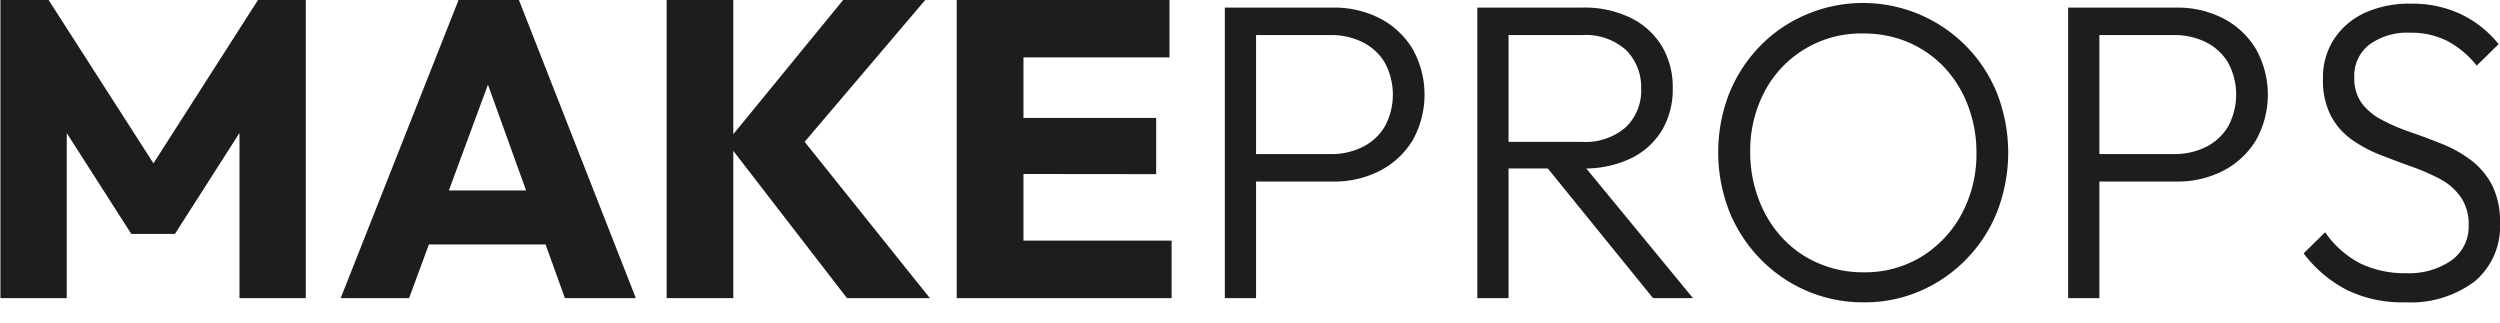 <svg id="Calque_1" data-name="Calque 1" xmlns="http://www.w3.org/2000/svg" viewBox="0 0 286.55 37"><defs><style>.cls-1{fill:#1d1d1d;}</style></defs><path class="cls-1" d="M264,359.65V325.48h5.52l13.45,20.95h-2.86l13.41-20.95H299v34.17h-7.6V338.3l1.3.39L284,352.29h-5l-8.71-13.6,1.31-.39v21.35Z" transform="translate(-263.95 -325.48)"/>
<path class="cls-1" d="M303,359.65l13.51-34.17h6.92l13.4,34.17H328.7l-10.21-28.32h2.81l-10.46,28.32Zm7.75-6.15v-6.19h18.58v6.19Z" transform="translate(-263.95 -325.48)"/>
<path class="cls-1" d="M340.36,359.65V325.48H348v34.17Zm20.67,0-13.79-17.86,13.35-16.31H370l-15.1,17.76v-3.1l15.63,19.51Z" transform="translate(-263.95 -325.48)"/>
<path class="cls-1" d="M373.61,359.65V325.48h7.65v34.17Zm5.86-27.59v-6.58H398v6.58Zm0,13.36V339h17v6.44Zm0,14.23v-6.59h18.77v6.59Z" transform="translate(-263.95 -325.48)"/>
<path class="cls-1" d="M404.34,359.65v-33.3h3.58v33.3Zm2.32-13.36v-3.15h9.78a8,8,0,0,0,3.7-.82,6.13,6.13,0,0,0,2.54-2.35,7.7,7.7,0,0,0,0-7.3,6.13,6.13,0,0,0-2.54-2.35,8,8,0,0,0-3.7-.82h-9.78v-3.15h10.07a11.48,11.48,0,0,1,5.37,1.23,9.48,9.48,0,0,1,3.75,3.49,10.71,10.71,0,0,1,0,10.52,9.5,9.5,0,0,1-3.75,3.47,11.48,11.48,0,0,1-5.37,1.23Z" transform="translate(-263.95 -325.48)"/>
<path class="cls-1" d="M433.28,359.65v-33.3h3.58v33.3Zm2.33-14.86v-3.05h9.63a7.07,7.07,0,0,0,5.05-1.67,5.8,5.8,0,0,0,1.77-4.43,6,6,0,0,0-1.74-4.43,6.9,6.9,0,0,0-5-1.71h-9.67v-3.15h9.67a12.12,12.12,0,0,1,5.57,1.19,8.6,8.6,0,0,1,3.56,3.26,9.16,9.16,0,0,1,1.23,4.75,9.29,9.29,0,0,1-1.23,4.86,8.51,8.51,0,0,1-3.56,3.22,12.38,12.38,0,0,1-5.57,1.16Zm17.81,14.86-12.49-15.39,3.48-1.12L458,359.65Z" transform="translate(-263.95 -325.48)"/>
<path class="cls-1" d="M477.61,360.13A16.22,16.22,0,0,1,471,358.8a16.47,16.47,0,0,1-5.32-3.68,16.74,16.74,0,0,1-3.54-5.47,18.66,18.66,0,0,1,0-13.43,16.88,16.88,0,0,1,3.51-5.42,16.17,16.17,0,0,1,5.28-3.63,16.6,16.6,0,0,1,18.41,3.63,16.55,16.55,0,0,1,3.54,5.45,18.72,18.72,0,0,1,0,13.45,16.57,16.57,0,0,1-8.76,9.1A15.9,15.9,0,0,1,477.61,360.13Zm-.09-3.44a12.38,12.38,0,0,0,6.67-1.79,12.86,12.86,0,0,0,4.6-4.88,14.5,14.5,0,0,0,1.7-7.07,15,15,0,0,0-1-5.44,13.23,13.23,0,0,0-2.71-4.34,12.38,12.38,0,0,0-4.12-2.85,12.93,12.93,0,0,0-5.17-1,12.47,12.47,0,0,0-11.26,6.61,14.53,14.53,0,0,0-1.67,7,15.23,15.23,0,0,0,1,5.47,13.41,13.41,0,0,0,2.71,4.38,12.07,12.07,0,0,0,4.12,2.88A12.83,12.83,0,0,0,477.52,356.69Z" transform="translate(-263.95 -325.48)"/>
<path class="cls-1" d="M501,359.65v-33.3h3.58v33.3Zm2.32-13.36v-3.15h9.78a8.06,8.06,0,0,0,3.7-.82,6.13,6.13,0,0,0,2.54-2.35,7.7,7.7,0,0,0,0-7.3,6.13,6.13,0,0,0-2.54-2.35,8.06,8.06,0,0,0-3.7-.82h-9.78v-3.15h10.07a11.48,11.48,0,0,1,5.37,1.23,9.48,9.48,0,0,1,3.75,3.49,10.71,10.71,0,0,1,0,10.52,9.5,9.5,0,0,1-3.75,3.47,11.48,11.48,0,0,1-5.37,1.23Z" transform="translate(-263.95 -325.48)"/>
<path class="cls-1" d="M539.61,360.13a14.44,14.44,0,0,1-6.73-1.45,14.74,14.74,0,0,1-4.89-4.16l2.47-2.42a11.12,11.12,0,0,0,3.94,3.53,11.6,11.6,0,0,0,5.35,1.16,8.46,8.46,0,0,0,5.16-1.45,4.75,4.75,0,0,0,2-4,5.53,5.53,0,0,0-.9-3.26,6.84,6.84,0,0,0-2.39-2.09,25.14,25.14,0,0,0-3.27-1.42c-1.18-.42-2.37-.87-3.56-1.33a15.48,15.48,0,0,1-3.27-1.75,7.85,7.85,0,0,1-2.39-2.71,8.72,8.72,0,0,1-.92-4.23,8,8,0,0,1,1.31-4.65,8.39,8.39,0,0,1,3.6-3,12.38,12.38,0,0,1,5.2-1,13,13,0,0,1,5.79,1.25,12.35,12.35,0,0,1,4.23,3.39L547.83,333a10.8,10.8,0,0,0-3.38-2.83,9.22,9.22,0,0,0-4.26-.94,7.39,7.39,0,0,0-4.65,1.35,4.51,4.51,0,0,0-1.74,3.78,4.84,4.84,0,0,0,.89,3,7.05,7.05,0,0,0,2.4,1.93,23.28,23.28,0,0,0,3.27,1.38c1.17.4,2.36.85,3.55,1.33a14.46,14.46,0,0,1,3.27,1.84,8.7,8.7,0,0,1,2.4,2.83,9.29,9.29,0,0,1,.92,4.38,8.21,8.21,0,0,1-2.93,6.71A12.25,12.25,0,0,1,539.61,360.13Z" transform="translate(-263.95 -325.48)"/>
</svg>